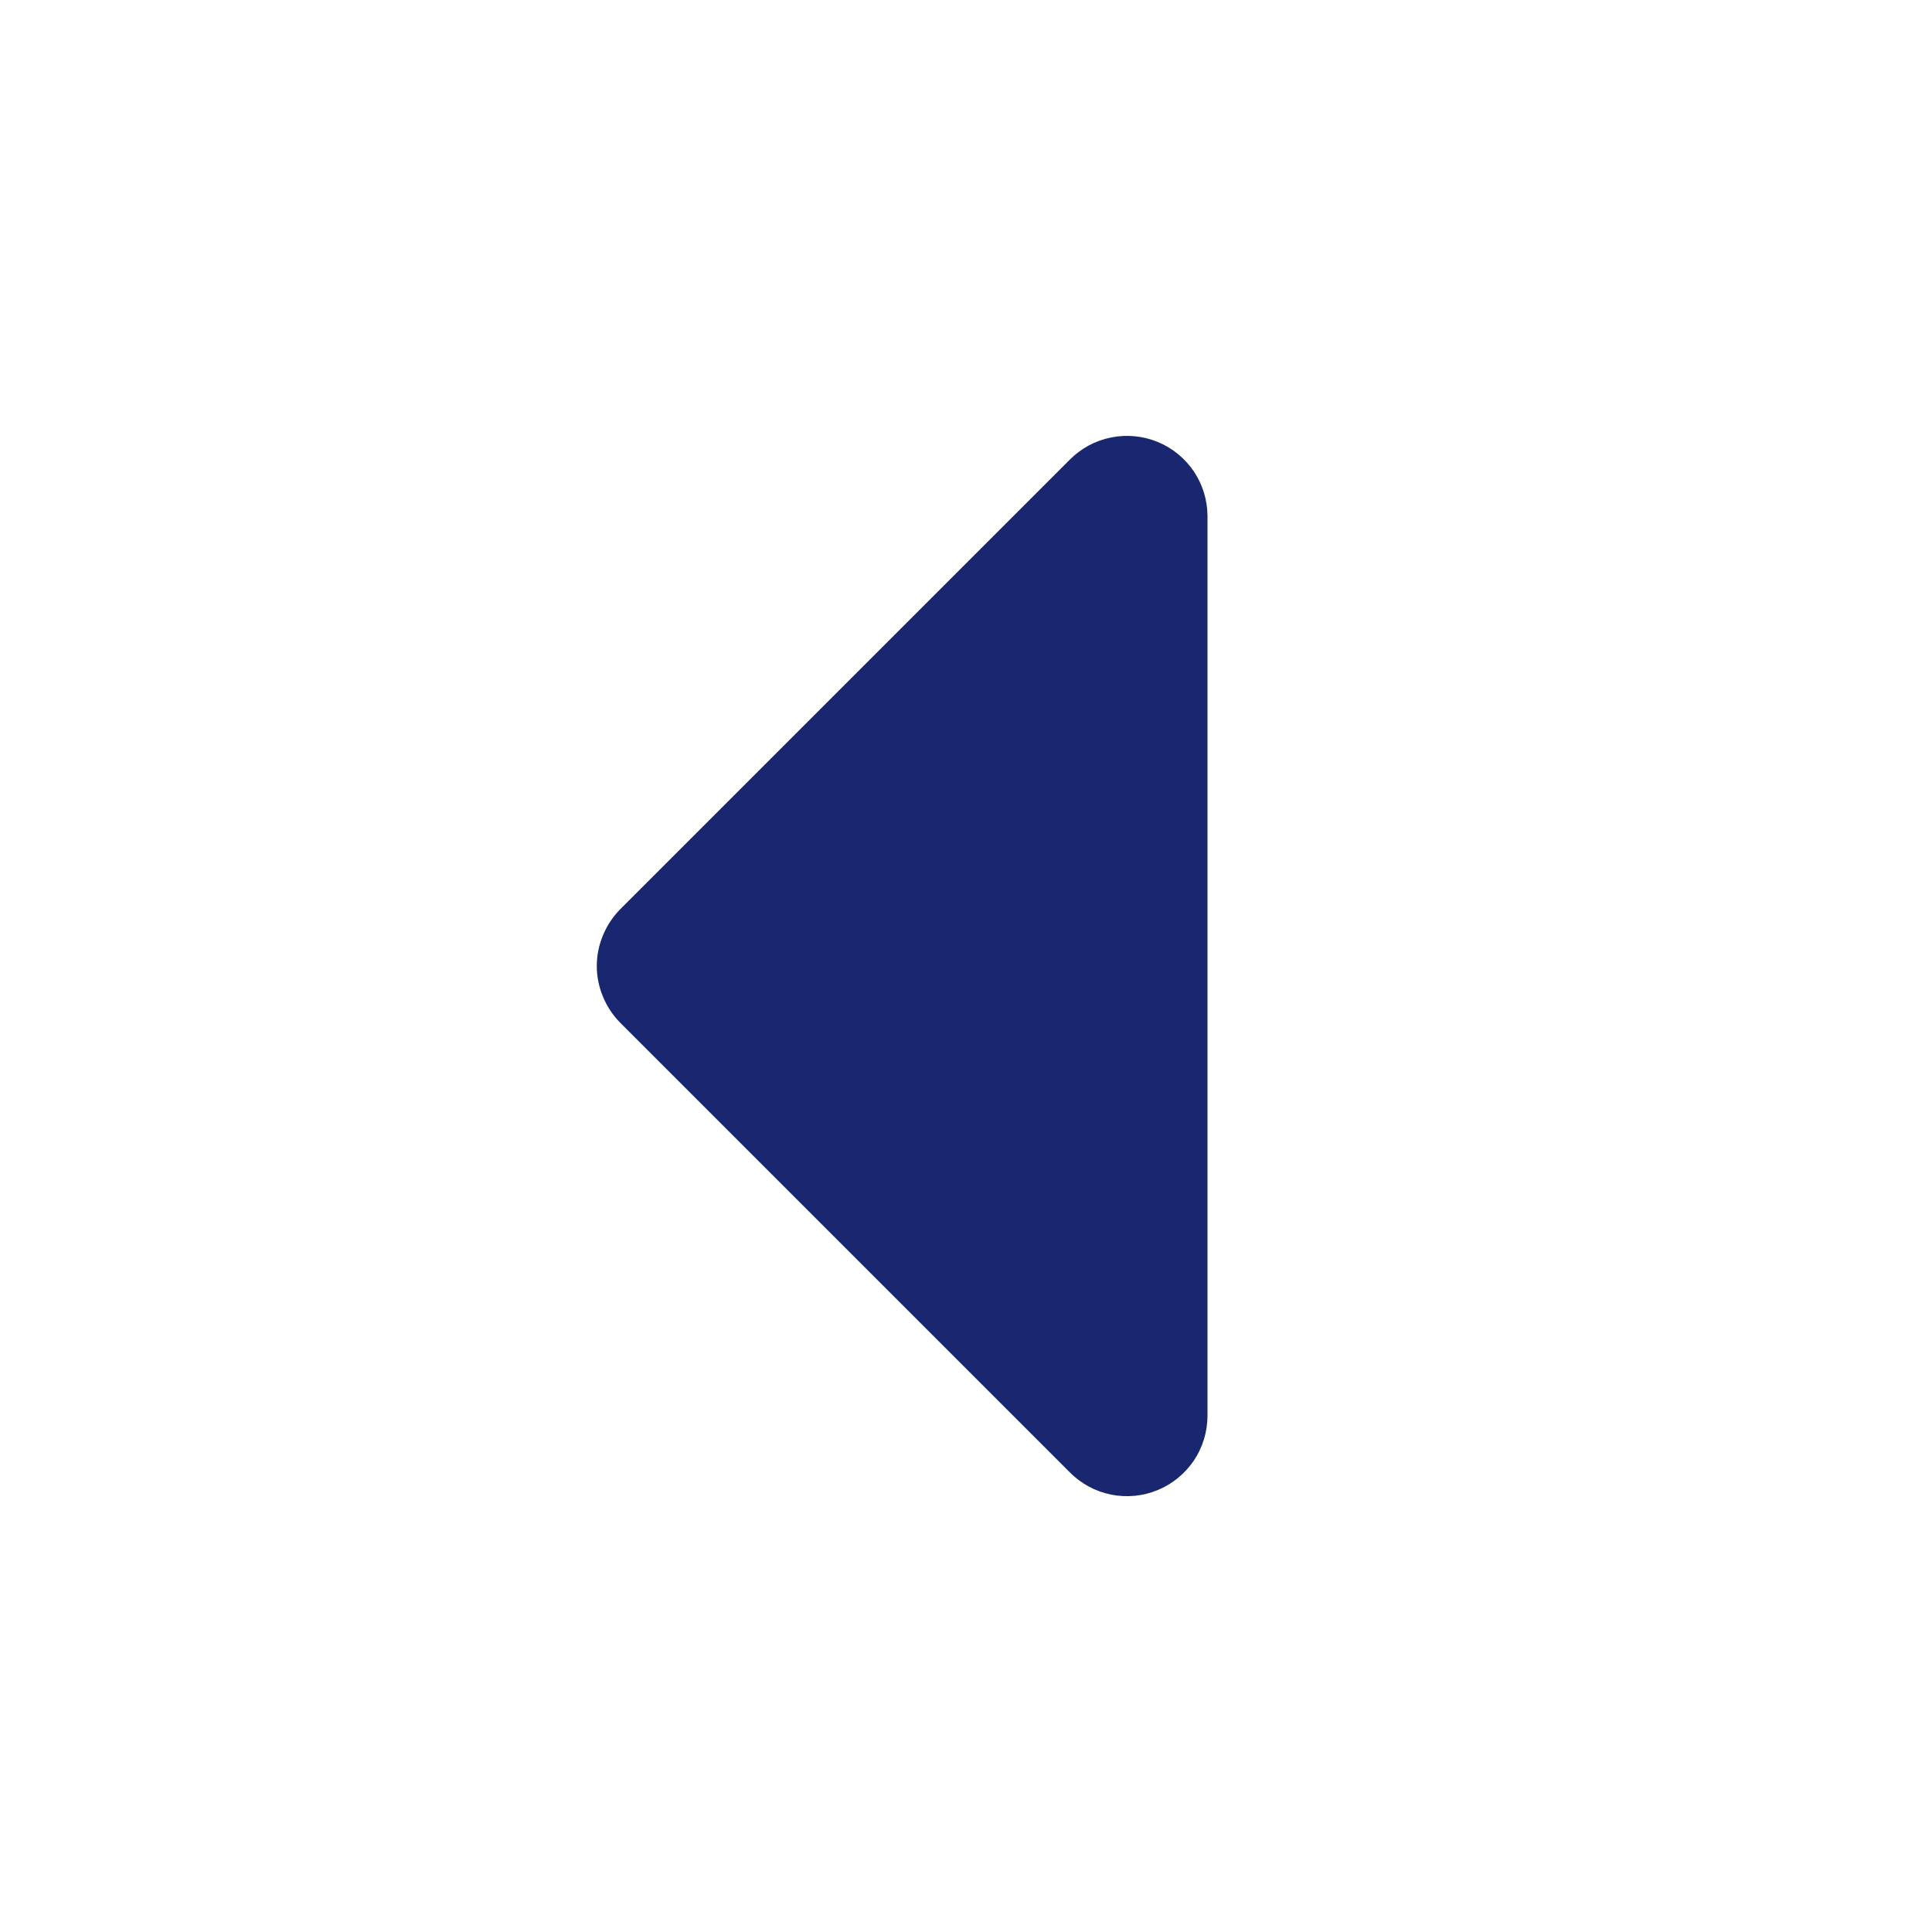 <svg width="20" height="20" viewBox="0 0 20 20" fill="none" xmlns="http://www.w3.org/2000/svg">
<g id="caret-down 1">
<path id="Vector" d="M12.5 5.342L12.5 14.658C12.499 14.823 12.45 14.984 12.358 15.121C12.265 15.257 12.135 15.364 11.982 15.426C11.83 15.489 11.662 15.504 11.501 15.472C11.339 15.439 11.191 15.359 11.075 15.242L6.425 10.592C6.347 10.514 6.285 10.422 6.243 10.32C6.2 10.219 6.178 10.11 6.178 10C6.178 9.89 6.2 9.781 6.243 9.68C6.285 9.578 6.347 9.486 6.425 9.408L11.075 4.758C11.191 4.641 11.339 4.561 11.501 4.529C11.662 4.496 11.83 4.512 11.982 4.574C12.135 4.636 12.265 4.743 12.358 4.879C12.45 5.016 12.499 5.177 12.5 5.342Z" fill="#192771"/>
</g>
</svg>

